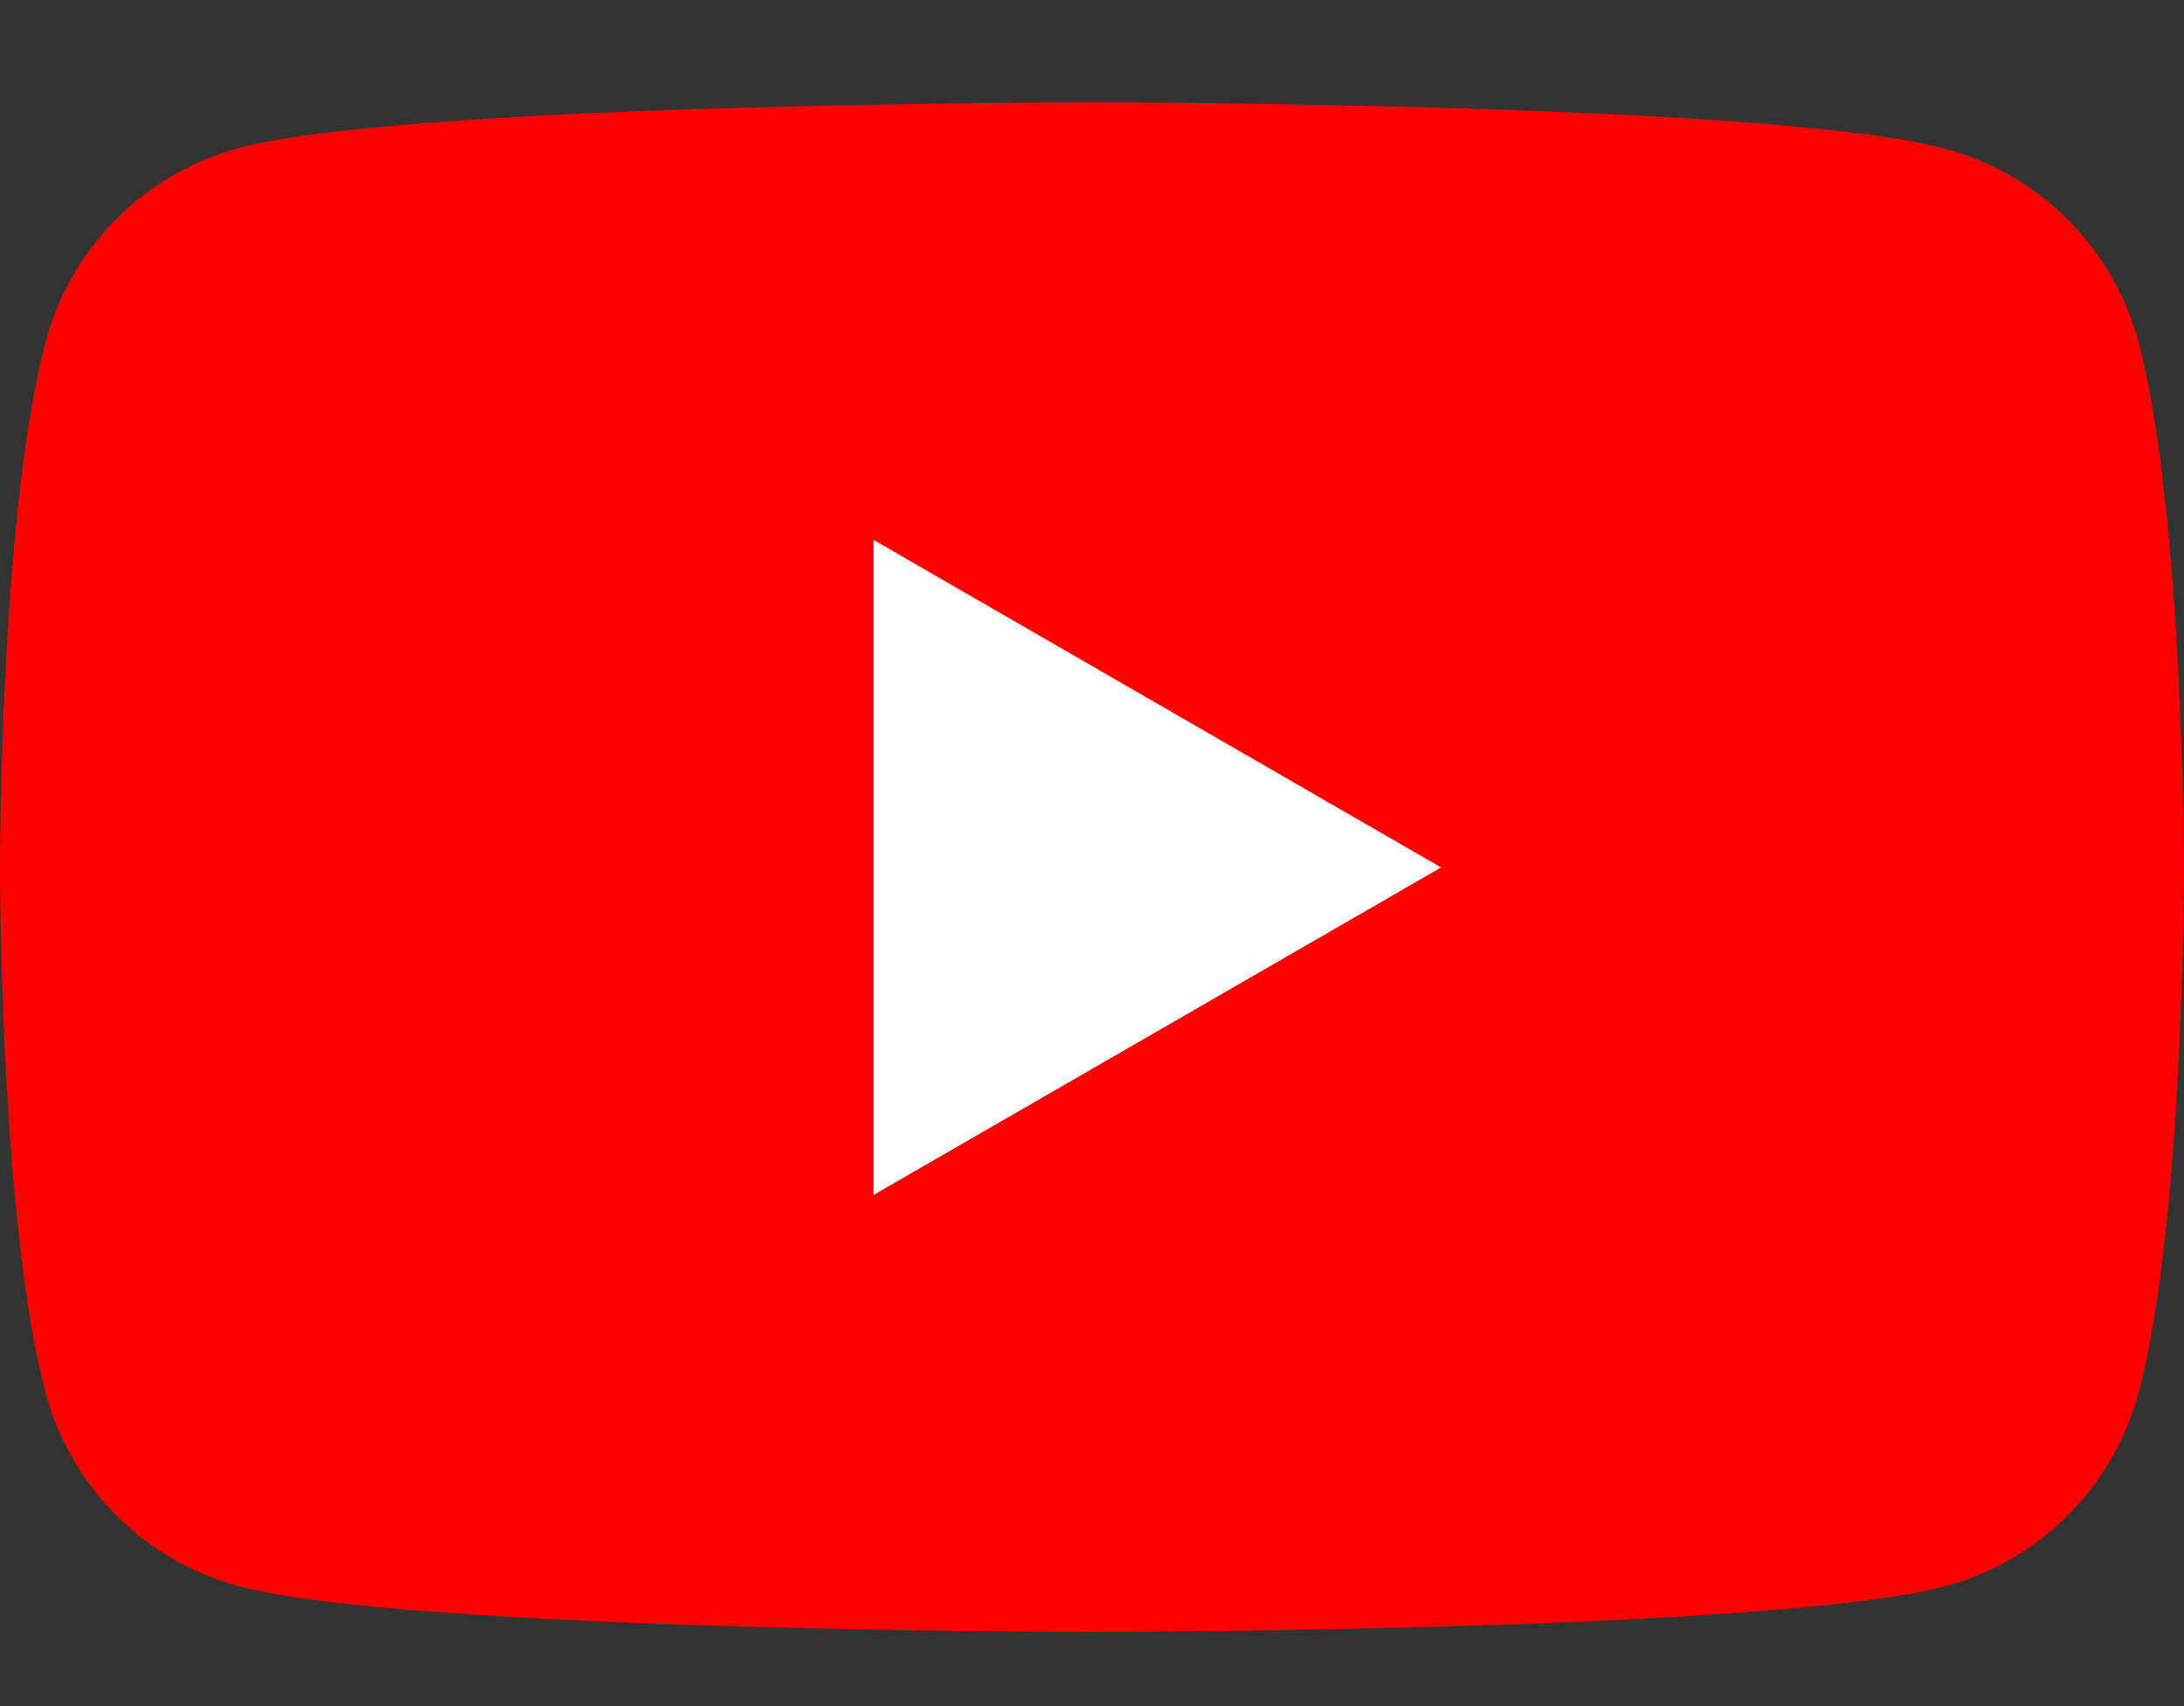 <svg width="32" height="25" viewBox="0 0 32 25" fill="none" xmlns="http://www.w3.org/2000/svg">
<rect x="0" y="0" width="32" height="25" fill="#333333" stroke="none"/>
<path d="M31.334 5.009C31.151 4.331 30.793 3.713 30.297 3.216C29.8 2.72 29.182 2.362 28.504 2.18C26.007 1.5 16 1.5 16 1.5C16 1.5 5.99 1.5 3.498 2.169C2.819 2.352 2.2 2.711 1.703 3.21C1.206 3.708 0.85 4.329 0.669 5.009C-1.7585e-06 7.503 0 12.711 0 12.711C0 12.711 -1.7585e-06 17.919 0.669 20.413C0.851 21.091 1.209 21.71 1.705 22.206C2.202 22.703 2.82 23.06 3.498 23.242C5.993 23.912 16 23.912 16 23.912C16 23.912 26.01 23.912 28.504 23.242C29.182 23.06 29.8 22.702 30.297 22.206C30.793 21.709 31.151 21.091 31.334 20.413C32 17.919 32 12.711 32 12.711C32 12.711 31.992 7.503 31.334 5.009Z" fill="#FF0000"/>
<path d="M12.799 17.51L21.115 12.711L12.799 7.911V17.51Z" fill="white"/>
</svg>
